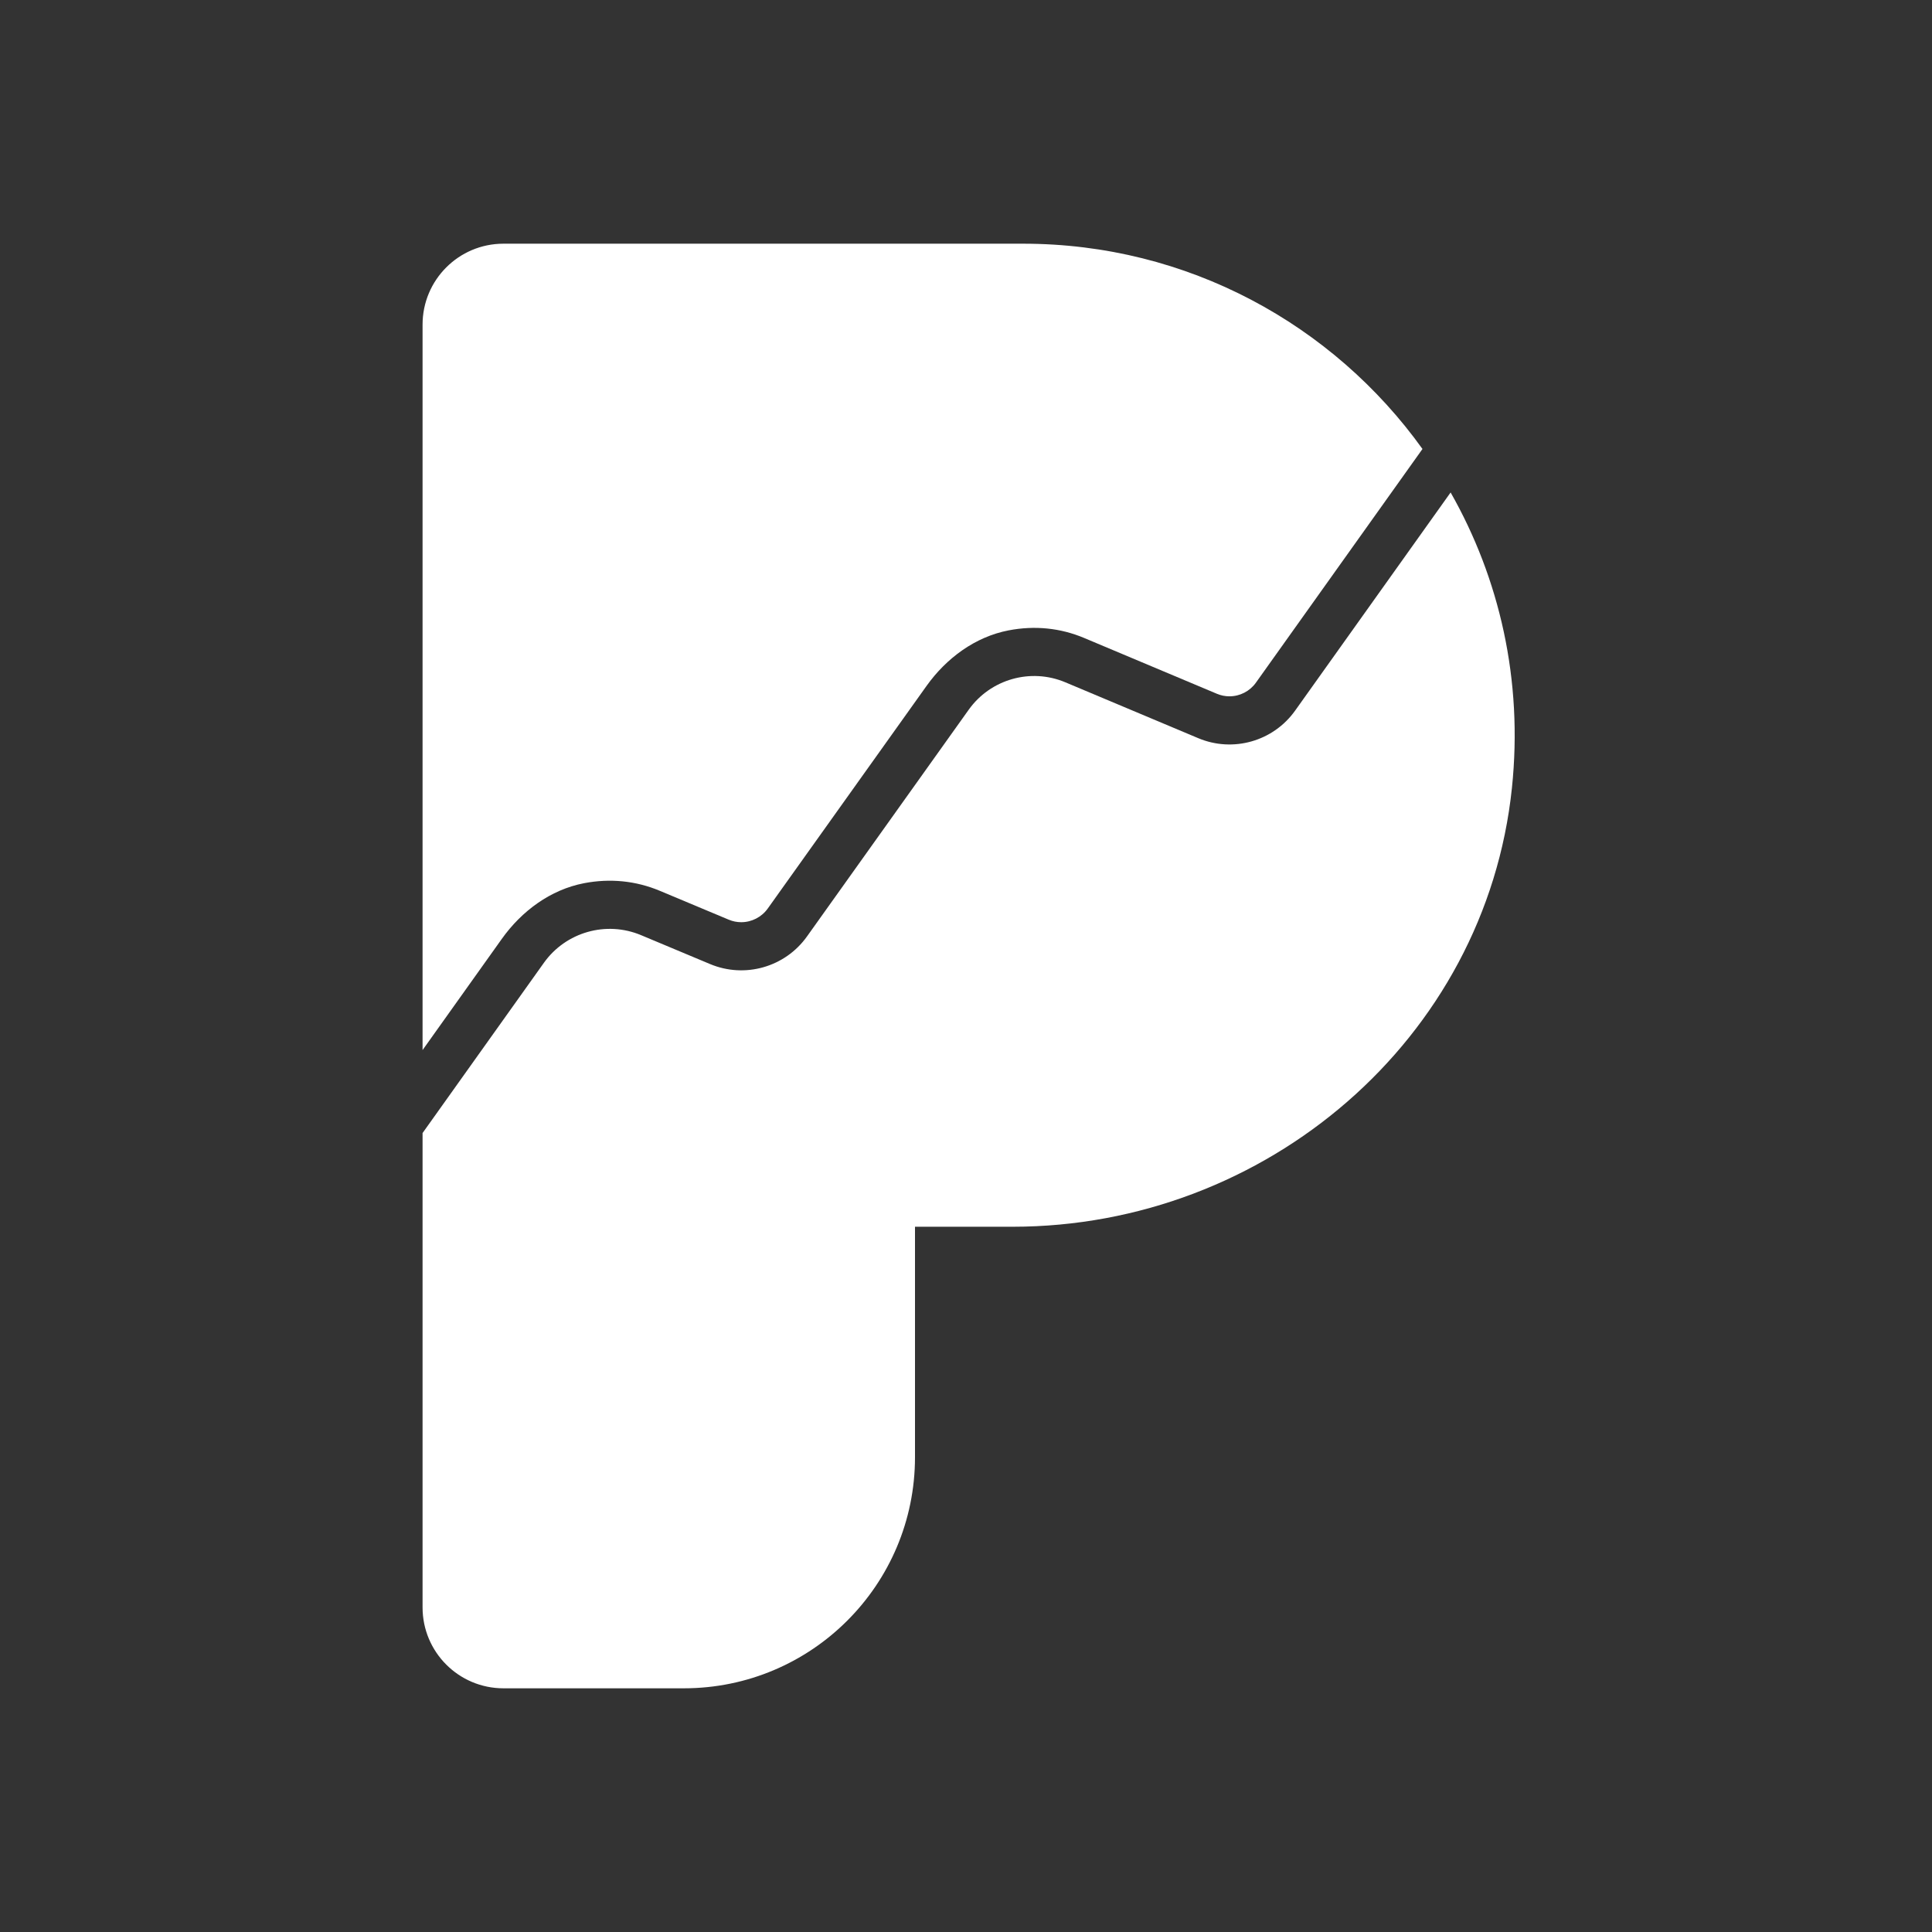 <svg width="500" height="500" viewBox="0 0 500 500" fill="none" xmlns="http://www.w3.org/2000/svg">
<rect x="0" y="0" width="500" height="500" fill="#333333" stroke="none"/>
<path d="M391.287 203.907C384.489 269.057 327.527 317.482 262.023 317.482H236.8V377.113C236.8 410.15 210.019 436.931 176.983 436.931H130.296C118.733 436.931 109.36 427.558 109.36 415.995V293.228L140.752 249.183C146.434 241.211 156.878 238.237 165.907 242.018L183.763 249.497C192.764 253.267 203.176 250.304 208.842 242.36L250.697 183.681C256.35 175.757 266.738 172.807 275.711 176.579L310.106 191.038C319.098 194.818 329.508 191.86 335.169 183.917L375.418 127.448C388.035 149.629 394.202 175.98 391.287 203.907Z" fill="white"/>
<path d="M129.873 242.975C135.003 235.778 142.466 230.242 151.145 228.573C157.913 227.271 164.585 227.954 170.756 230.539L188.608 238.016C189.636 238.447 190.719 238.665 191.826 238.665C194.546 238.665 197.115 237.341 198.697 235.123L239.785 177.519C244.914 170.328 252.375 164.801 261.049 163.135C267.792 161.841 274.423 162.519 280.541 165.091L314.935 179.55C315.973 179.986 317.065 180.207 318.18 180.207C320.891 180.207 323.449 178.89 325.021 176.685L368.135 116.195C345.063 84.033 307.384 63.069 264.793 63.069H130.296C118.733 63.069 109.36 72.442 109.36 84.005V271.757L129.873 242.975Z" fill="white"/>
</svg>
